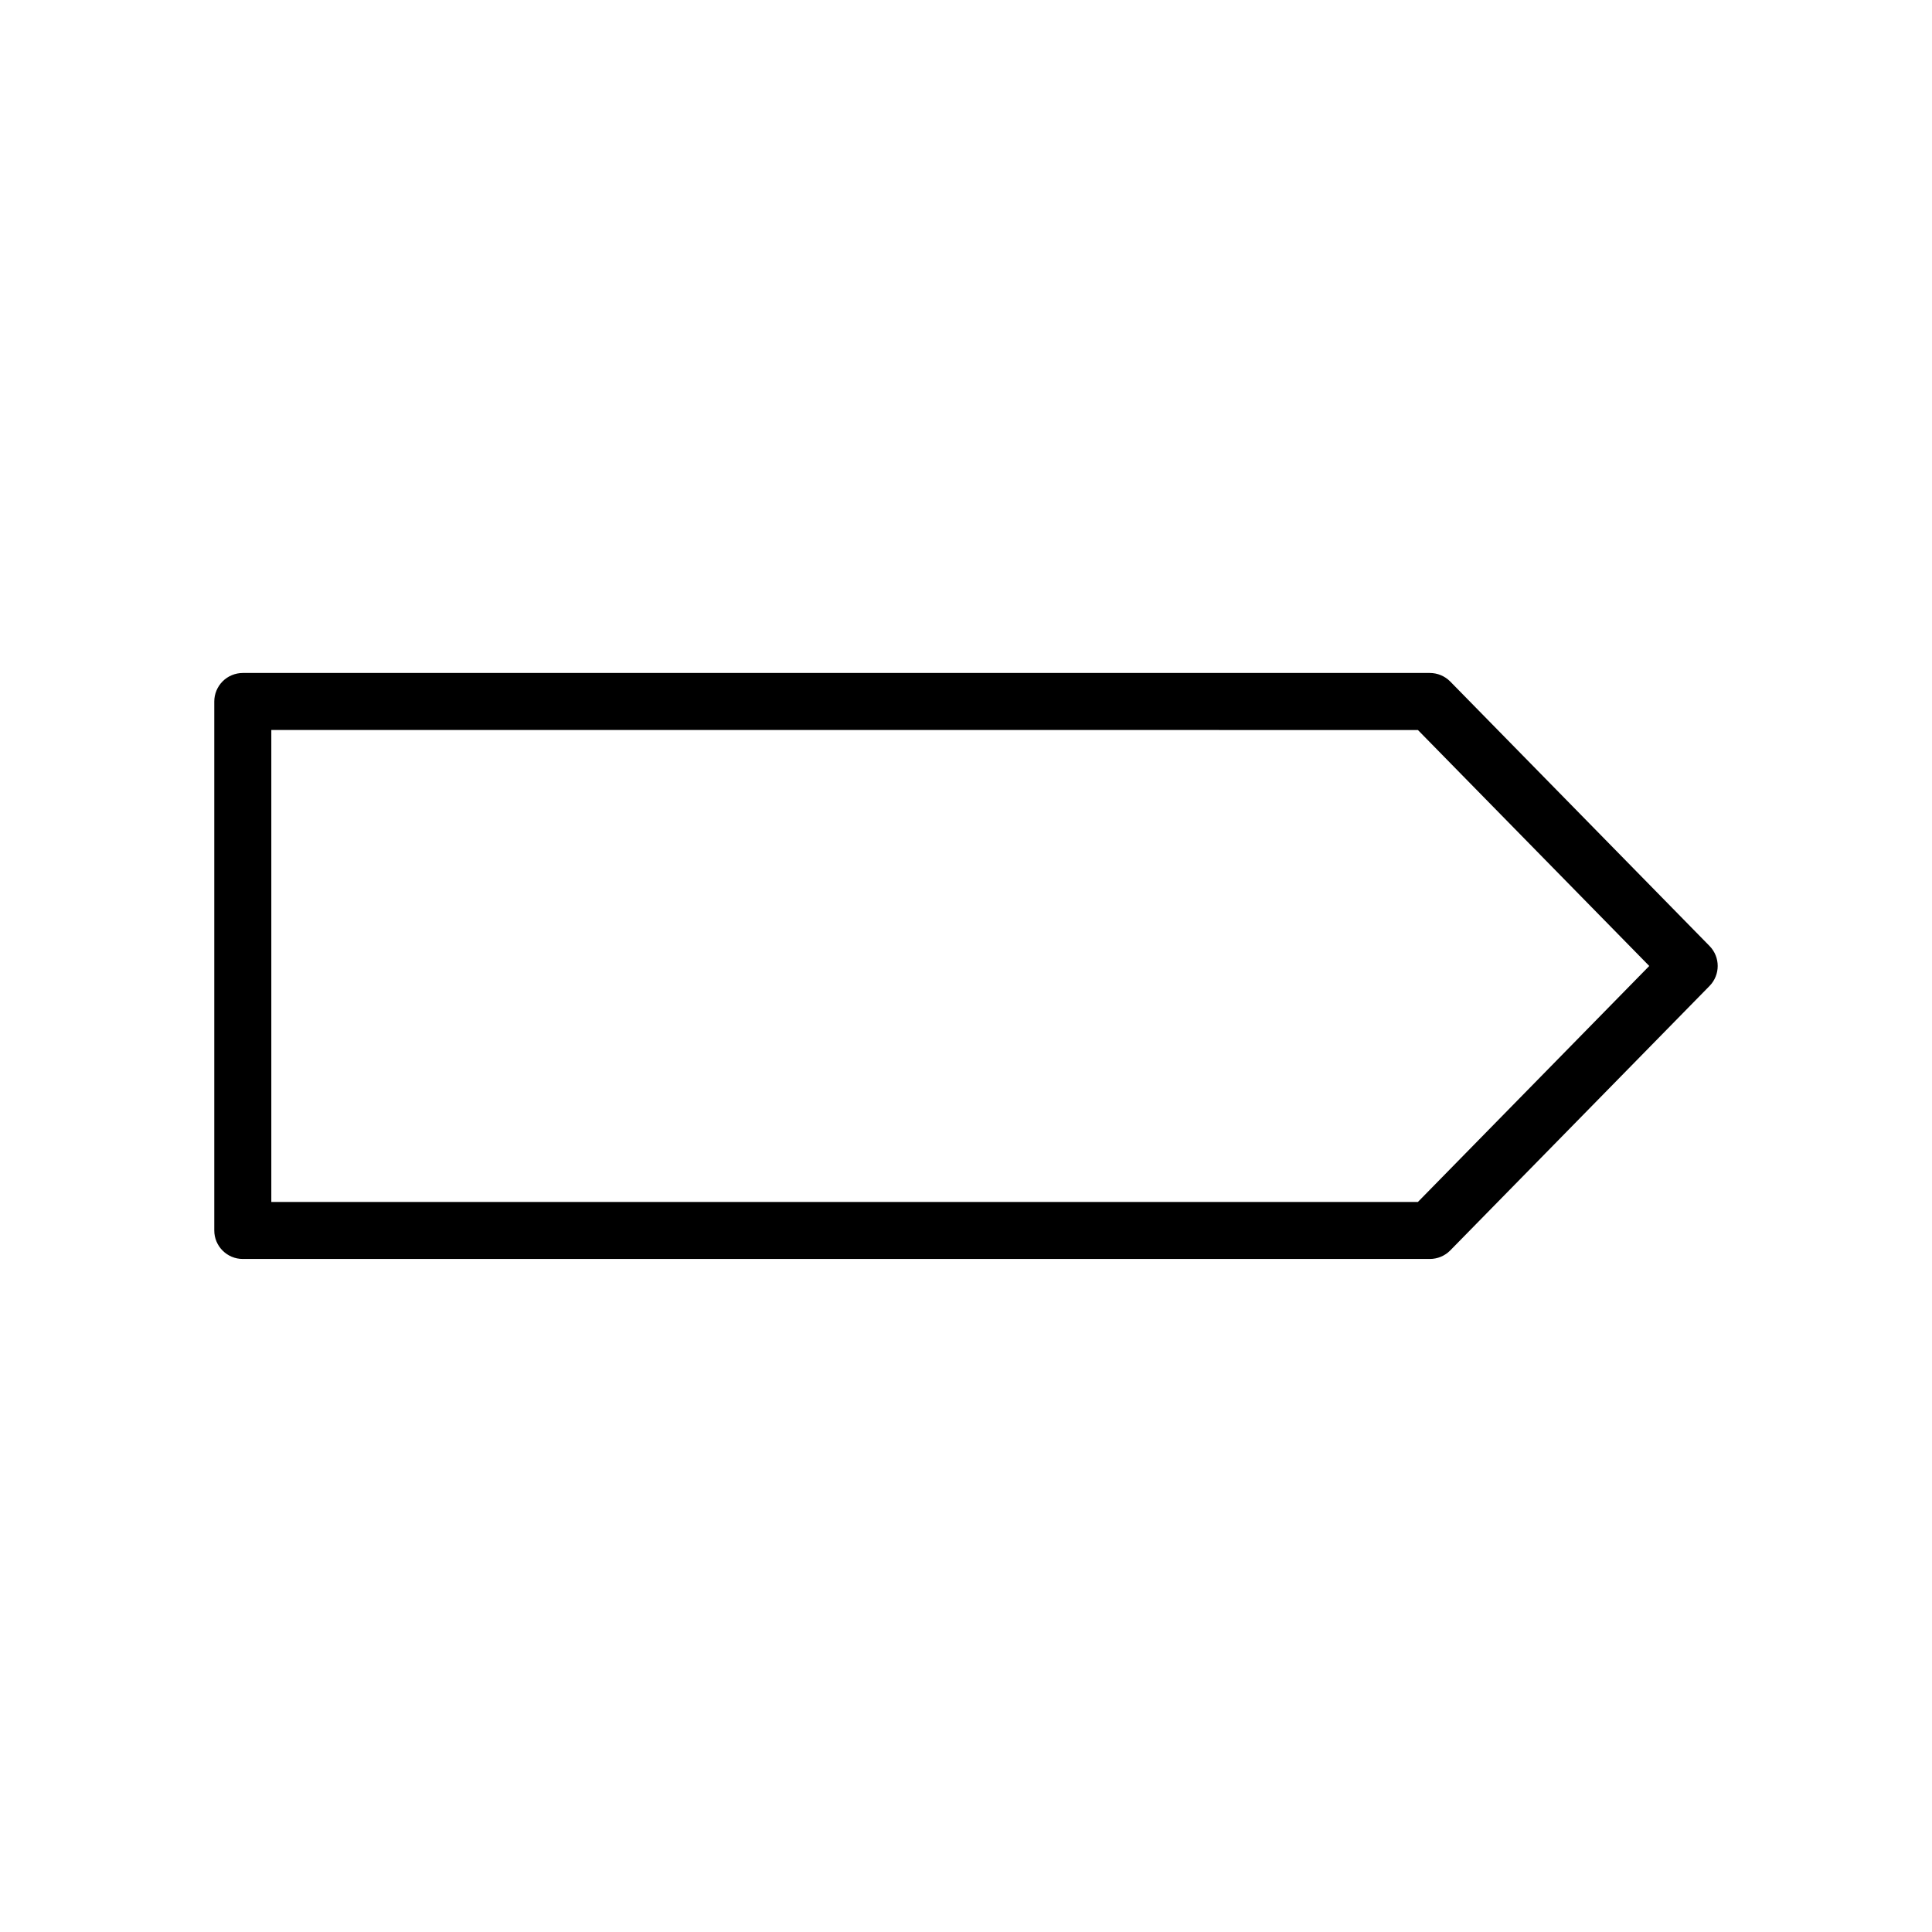 <?xml version="1.0" encoding="UTF-8"?>
<!-- The Best Svg Icon site in the world: iconSvg.co, Visit us! https://iconsvg.co -->
<svg fill="#000000" width="800px" height="800px" version="1.1" viewBox="144 144 512 512" xmlns="http://www.w3.org/2000/svg">
 <path d="m203 324.56c-1.414 1.422-2.211 3.344-2.215 5.344v140.18c0 4.172 3.383 7.555 7.559 7.555h314.59c2.031-0.004 3.973-0.82 5.398-2.266l68.719-70.09c2.875-2.941 2.875-7.641 0-10.582l-68.719-70.09c-1.426-1.445-3.367-2.262-5.398-2.266h-314.59c-2.004 0.004-3.926 0.801-5.344 2.211zm12.902 12.898 303.86 0.004 61.309 62.531-61.309 62.535h-303.86z"/>
</svg>